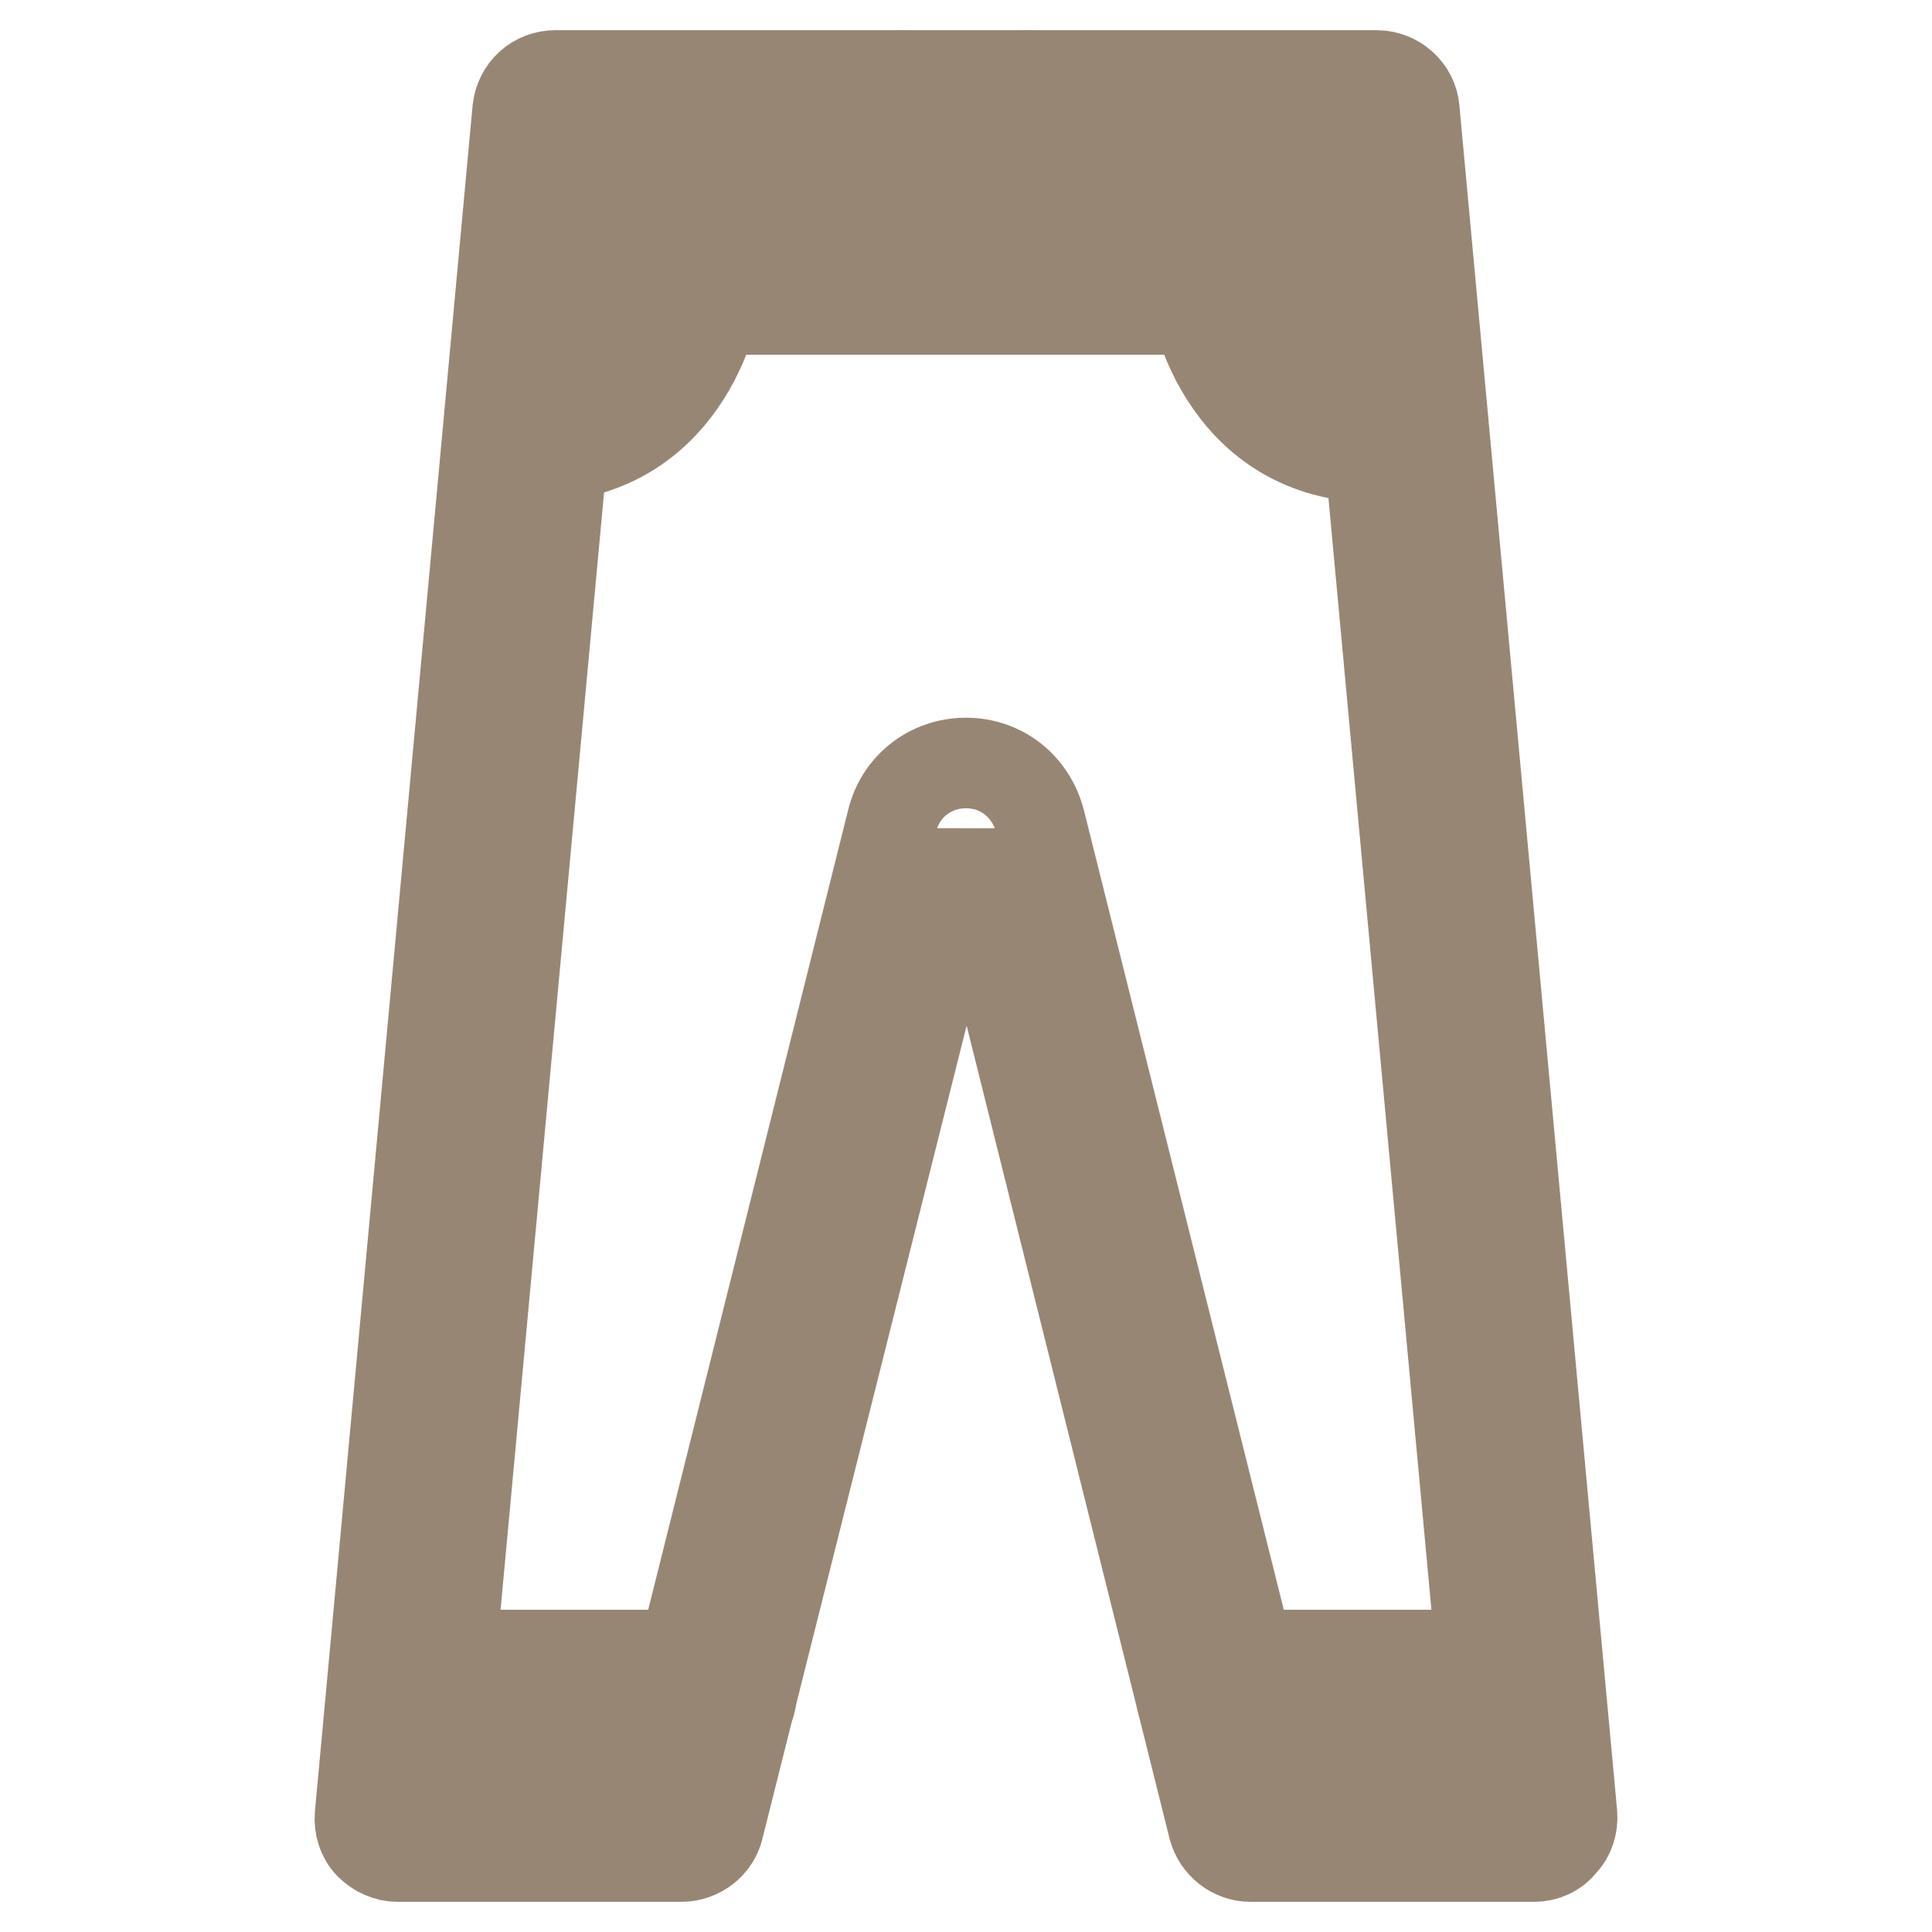 <?xml version="1.0" encoding="utf-8"?>
<!-- Svg Vector Icons : http://www.onlinewebfonts.com/icon -->
<!DOCTYPE svg PUBLIC "-//W3C//DTD SVG 1.1//EN" "http://www.w3.org/Graphics/SVG/1.1/DTD/svg11.dtd">
<svg version="1.1" xmlns="http://www.w3.org/2000/svg" xmlns:xlink="http://www.w3.org/1999/xlink" x="0px" y="0px" viewBox="0 0 256 256" enable-background="new 0 0 256 256" xml:space="preserve">
<g> <path stroke-width="12" fill-opacity="0" stroke="#c5b098"  d="M165.7,35.9h15.4l1.3,16.7C173.2,52.7,165.7,45.2,165.7,35.9"/> <path stroke-width="12" fill-opacity="0" stroke="#c5b098"  d="M90.4,35.9H74.9l-1.3,16.7C82.9,52.7,90.4,45.2,90.4,35.9"/> <path stroke-width="12" fill-opacity="0" stroke="#988675"  d="M203.3,246h-37.6c-2.3,0-4.3-1.6-4.9-3.8l-32.7-131L95.2,242.2c-0.5,2.2-2.6,3.8-4.9,3.8H52.7 c-1.4,0-2.7-0.6-3.7-1.6c-1-1-1.4-2.5-1.3-3.8L68.6,14.5c0.3-2.6,2.4-4.5,5-4.5h108.8c2.6,0,4.8,2,5,4.5l20.9,225.9 c0.1,1.4-0.3,2.8-1.3,3.8C206.1,245.4,204.7,246,203.3,246L203.3,246z M169.6,236h28.2l-20-215.9H78.2L58.2,236h28.2l31.8-127.2 c1.1-4.6,5.1-7.7,9.8-7.7c4.7,0,8.6,3.1,9.8,7.7L169.6,236z"/> <path stroke-width="12" fill-opacity="0" stroke="#988675"  d="M184.3,41H73.6c-2.8,0-5-2.2-5-5c0-2.8,2.2-5,5-5h110.7c2.8,0,5,2.2,5,5C189.4,38.7,187.1,41,184.3,41z"/> <path stroke-width="12" fill-opacity="0" stroke="#988675"  d="M119.6,41c-2.8,0-5-2.2-5-5V15c0-2.8,2.2-5,5-5s5,2.2,5,5v20.9C124.7,38.7,122.4,41,119.6,41z M136.4,41 c-2.8,0-5-2.2-5-5V15c0-2.8,2.2-5,5-5c2.8,0,5,2.2,5,5v20.9C141.4,38.7,139.1,41,136.4,41z M94.5,229.3H56.9c-2.8,0-5-2.2-5-5 s2.2-5,5-5h37.7c2.8,0,5,2.2,5,5S97.3,229.3,94.5,229.3z M199.1,229.3h-37.6c-2.8,0-5-2.2-5-5s2.2-5,5-5h37.7c2.8,0,5,2.2,5,5 S201.9,229.3,199.1,229.3z M70.7,60.6c-2.8,0-5-2.2-5-5c0-2.8,2.2-5,5-5c12.9,0,14.5-13.5,14.6-15c0.3-2.7,2.7-4.7,5.4-4.6 c2.7,0.2,4.8,2.6,4.6,5.4C94.7,44.7,88.6,60.6,70.7,60.6L70.7,60.6z M182.4,60.6c-17.9,0-23.9-15.9-24.6-24.2 c-0.2-2.7,1.8-5.2,4.6-5.4c2.7-0.2,5.2,1.8,5.4,4.6c0.1,1.5,1.7,15,14.6,15c2.8,0,5,2.2,5,5C187.5,58.4,185.2,60.6,182.4,60.6z"/></g>
</svg>